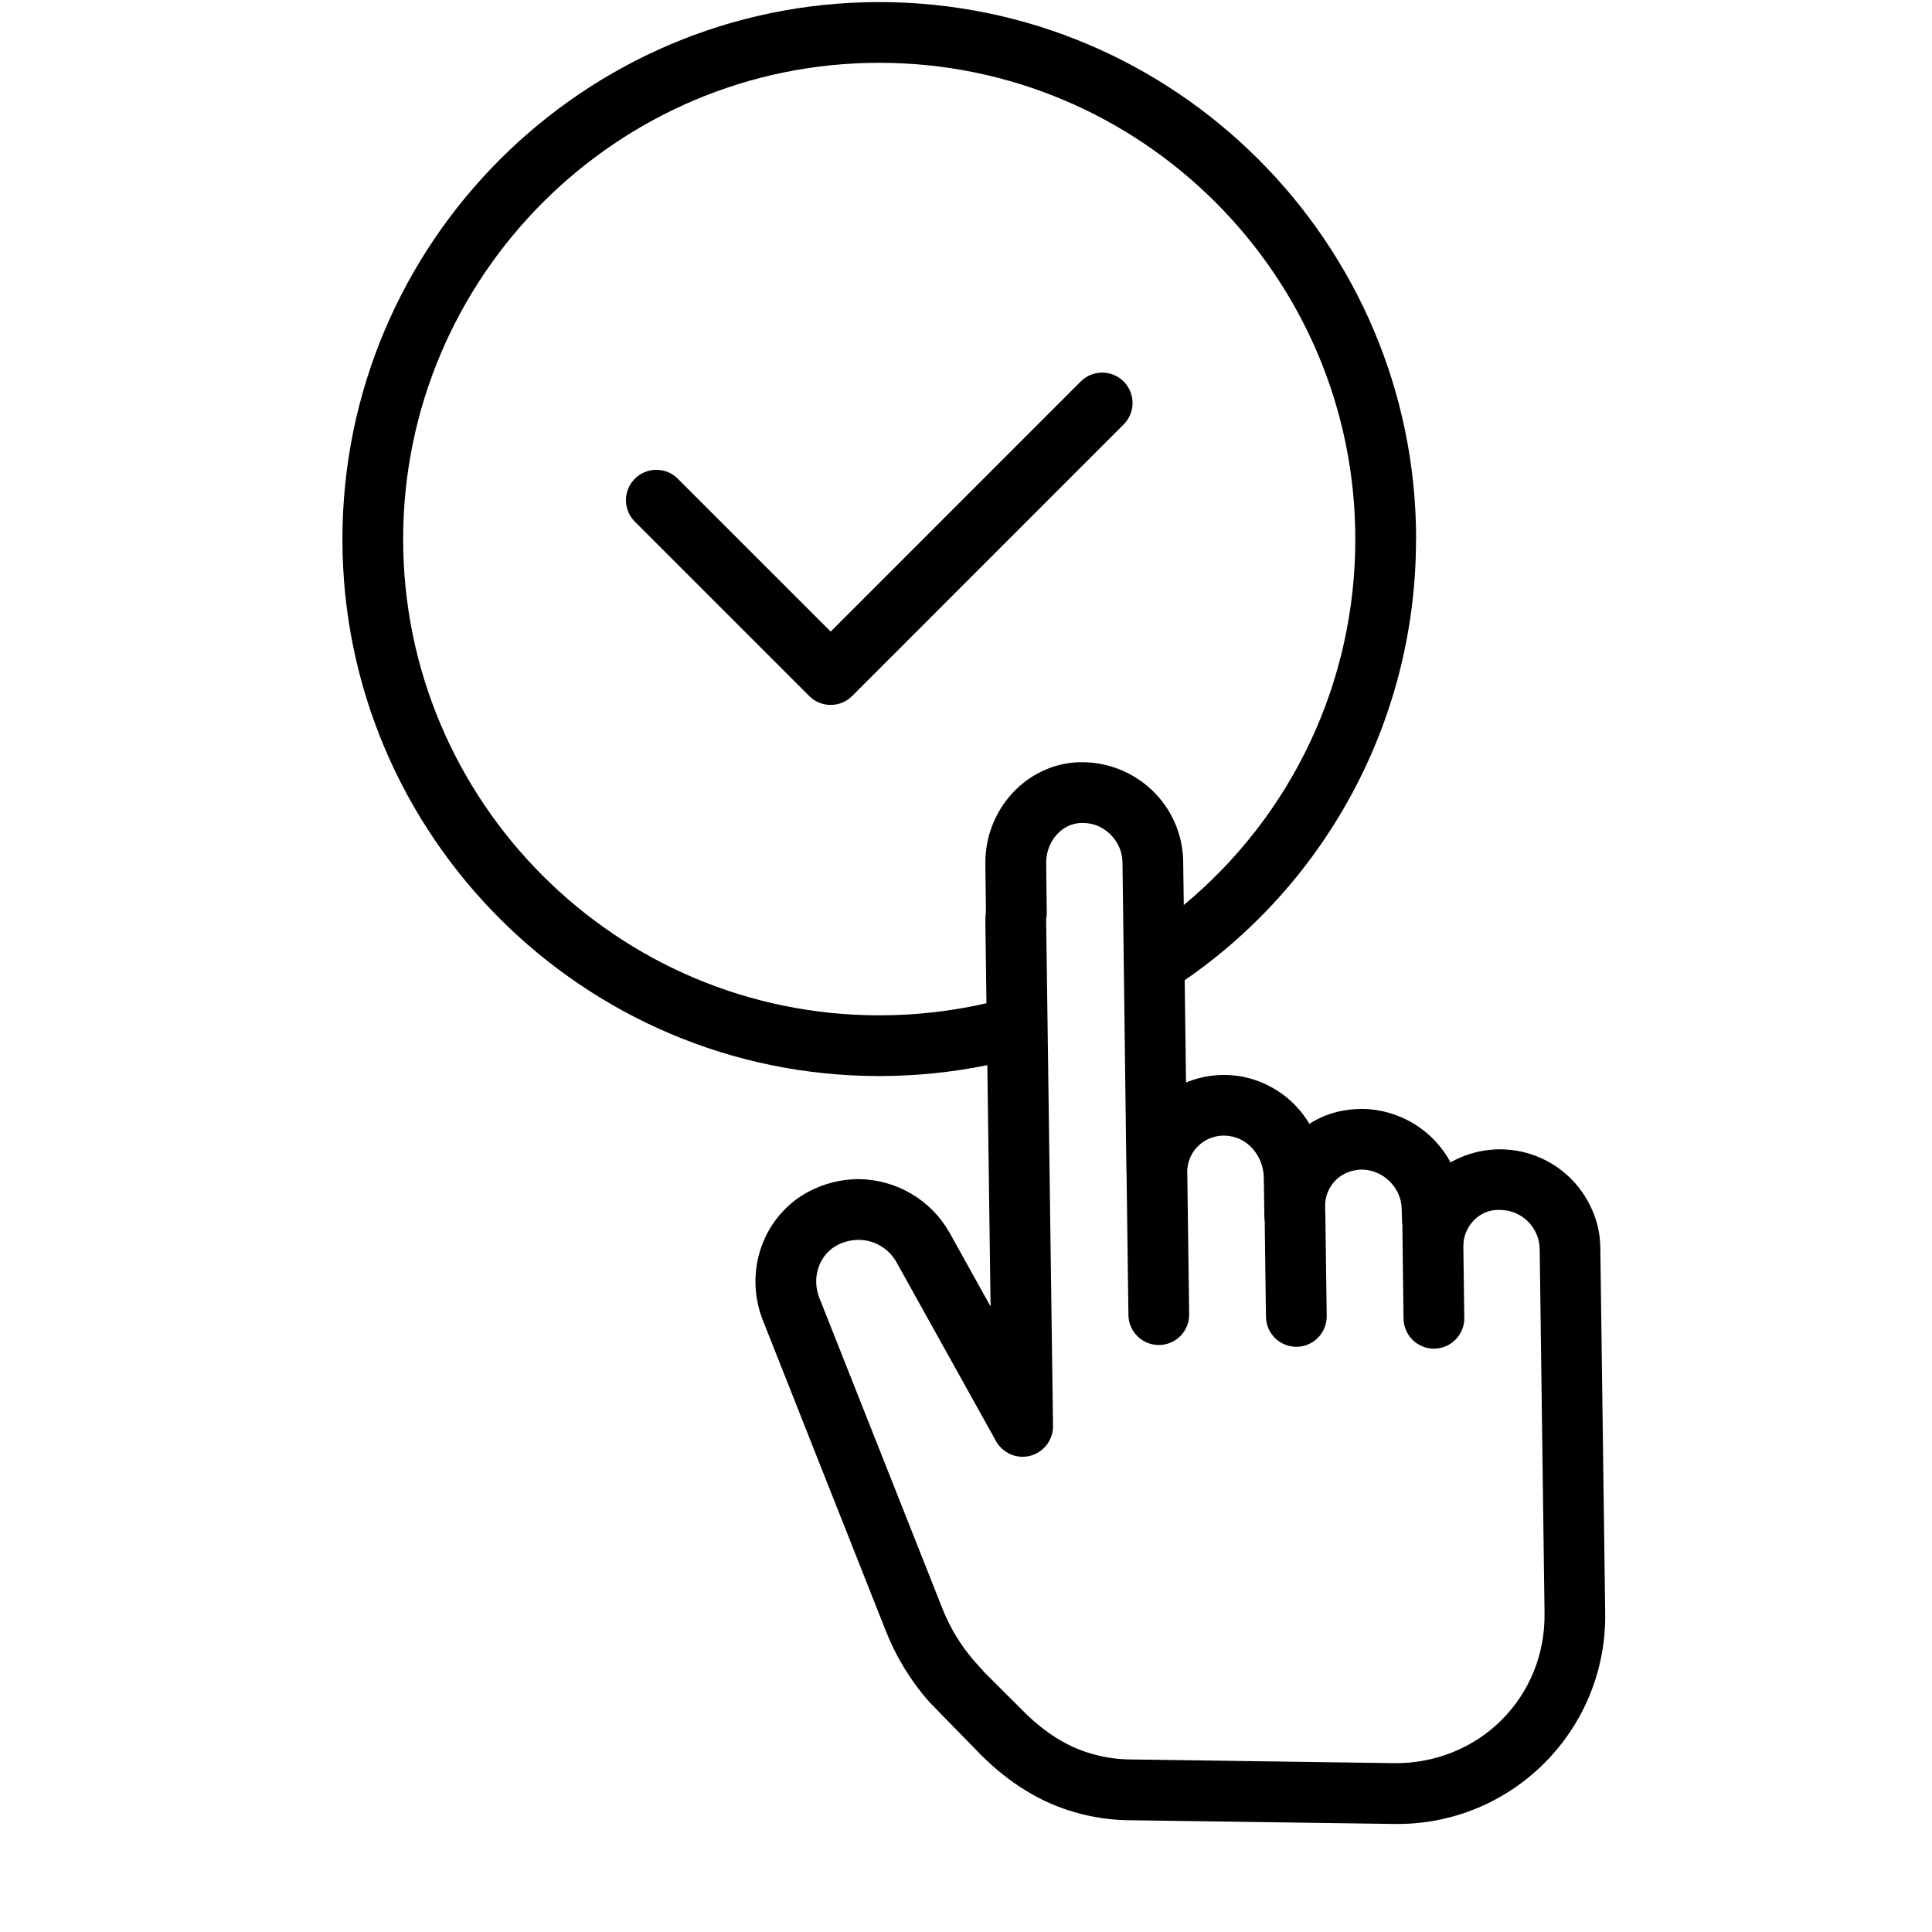 <svg width="51" height="51" viewBox="0 0 51 51" fill="none" xmlns="http://www.w3.org/2000/svg">
<g clip-path="url(#clip0_448_1254)">
<path d="M37.382 14.234C37.382 6.415 31.024 0.055 23.21 0.055C15.397 0.055 9.039 6.415 9.039 14.234C9.039 22.052 15.397 28.405 23.21 28.405C24.169 28.405 25.124 28.309 26.063 28.117L26.149 34.488L25.054 32.518C24.812 32.1 24.466 31.752 24.049 31.508C23.633 31.264 23.16 31.132 22.677 31.126C22.1 31.126 21.537 31.301 21.062 31.629C20.062 32.345 19.677 33.66 20.131 34.836L23.39 43.069C23.66 43.748 24.045 44.376 24.528 44.924L25.893 46.323C26.64 47.069 27.466 47.577 28.346 47.831C28.832 47.974 29.335 48.048 29.841 48.05L36.785 48.148H36.867C37.591 48.152 38.308 48.012 38.977 47.737C39.647 47.461 40.255 47.055 40.766 46.543C41.288 46.022 41.7 45.401 41.976 44.717C42.252 44.032 42.387 43.3 42.373 42.562L42.245 32.972C42.245 32.609 42.172 32.259 42.031 31.945C41.884 31.602 41.667 31.294 41.393 31.042C41.12 30.789 40.796 30.597 40.443 30.478C40.09 30.359 39.715 30.316 39.345 30.351C38.974 30.387 38.615 30.5 38.291 30.684C38.065 30.264 37.731 29.912 37.324 29.664C36.917 29.416 36.451 29.281 35.974 29.272C35.428 29.275 34.981 29.403 34.565 29.666C34.38 29.355 34.132 29.084 33.838 28.872C33.543 28.66 33.208 28.51 32.854 28.433C32.336 28.323 31.797 28.373 31.308 28.575L31.273 25.875C33.159 24.576 34.7 22.838 35.764 20.81C36.828 18.782 37.382 16.526 37.379 14.236L37.382 14.234ZM32.527 30.002C32.998 30.1 33.356 30.566 33.361 31.09L33.377 32.178C33.377 32.19 33.384 32.2 33.385 32.212L33.418 34.761C33.421 34.971 33.507 35.173 33.657 35.321C33.807 35.469 34.009 35.552 34.22 35.552H34.231C34.444 35.549 34.647 35.462 34.795 35.309C34.943 35.157 35.025 34.952 35.022 34.74L34.987 32.151V32.148L34.98 31.844C34.978 31.715 35.002 31.587 35.051 31.467C35.1 31.348 35.172 31.239 35.264 31.148C35.448 30.966 35.709 30.877 35.952 30.873C36.517 30.882 36.998 31.357 37.002 31.924L37.01 32.231C37.01 32.264 37.014 32.295 37.019 32.326L37.026 32.929V32.933L37.05 34.809C37.053 35.02 37.139 35.221 37.289 35.37C37.439 35.518 37.641 35.601 37.852 35.601H37.864C38.076 35.598 38.279 35.511 38.427 35.358C38.575 35.206 38.657 35.001 38.654 34.788L38.629 32.928V32.924C38.629 32.766 38.649 32.642 38.703 32.525C38.855 32.159 39.197 31.918 39.606 31.94C39.881 31.942 40.144 32.053 40.338 32.247C40.532 32.442 40.642 32.705 40.644 32.98L40.772 42.581C40.787 43.656 40.383 44.66 39.635 45.407C38.887 46.154 37.861 46.553 36.81 46.543L29.855 46.445C29.507 46.445 29.151 46.393 28.795 46.289C28.177 46.11 27.582 45.739 27.029 45.187L25.985 44.145L25.726 43.855C25.367 43.445 25.081 42.977 24.881 42.471L21.625 34.251C21.438 33.765 21.591 33.222 21.988 32.938C22.182 32.803 22.428 32.729 22.669 32.729C23.084 32.733 23.455 32.954 23.659 33.308L26.294 38.045C26.381 38.2 26.518 38.322 26.682 38.392C26.846 38.461 27.029 38.474 27.201 38.428C27.373 38.382 27.525 38.28 27.633 38.138C27.741 37.996 27.799 37.822 27.797 37.644L27.654 27.091V27.09L27.616 24.33C27.616 24.306 27.615 24.277 27.616 24.262C27.627 24.207 27.632 24.152 27.632 24.096L27.616 22.794C27.608 22.219 28.02 21.739 28.538 21.724C28.845 21.717 29.09 21.817 29.298 22.013C29.509 22.214 29.627 22.481 29.631 22.765L29.735 30.953C29.735 30.959 29.739 30.964 29.739 30.97L29.738 30.975L29.788 34.714C29.79 34.925 29.876 35.126 30.026 35.274C30.176 35.422 30.379 35.505 30.589 35.505H30.601C30.813 35.502 31.016 35.415 31.164 35.263C31.312 35.111 31.394 34.906 31.391 34.693L31.341 30.954L31.339 30.944C31.339 30.649 31.468 30.376 31.693 30.194C31.808 30.101 31.943 30.035 32.088 30.002C32.233 29.969 32.383 29.969 32.527 30.003V30.002ZM31.249 23.89L31.233 22.742C31.229 22.387 31.152 22.037 31.01 21.712C30.867 21.387 30.66 21.095 30.402 20.851C29.885 20.364 29.195 20.101 28.485 20.121C27.098 20.163 25.989 21.373 26.011 22.816L26.026 24.052C26.015 24.148 26.01 24.245 26.011 24.342L26.04 26.483C25.112 26.696 24.162 26.803 23.209 26.802C16.279 26.802 10.642 21.164 10.642 14.234C10.642 7.304 16.279 1.658 23.209 1.658C30.14 1.658 35.777 7.3 35.777 14.234C35.777 18.006 34.109 21.517 31.249 23.89Z" fill="black"/>
<path d="M28.528 10.071L21.928 16.672L17.892 12.637C17.818 12.562 17.729 12.503 17.632 12.463C17.535 12.422 17.43 12.402 17.325 12.402C17.22 12.402 17.116 12.422 17.018 12.463C16.921 12.503 16.833 12.562 16.758 12.637C16.684 12.711 16.625 12.799 16.584 12.897C16.544 12.994 16.523 13.098 16.523 13.203C16.523 13.309 16.544 13.413 16.584 13.51C16.625 13.607 16.684 13.696 16.758 13.77L21.361 18.373C21.435 18.448 21.523 18.507 21.621 18.547C21.718 18.588 21.822 18.608 21.928 18.608C22.033 18.608 22.137 18.588 22.235 18.547C22.332 18.507 22.42 18.448 22.494 18.373L29.662 11.204C29.812 11.054 29.897 10.85 29.897 10.638C29.897 10.425 29.812 10.221 29.662 10.071C29.512 9.92 29.308 9.836 29.095 9.836C28.882 9.836 28.678 9.92 28.528 10.071Z" fill="black"/>
</g>
<defs>
<clipPath id="clip0_448_1254">
<rect width="50" height="50" fill="white" transform="translate(0.703 0.055)"/>
</clipPath>
</defs>
</svg>
